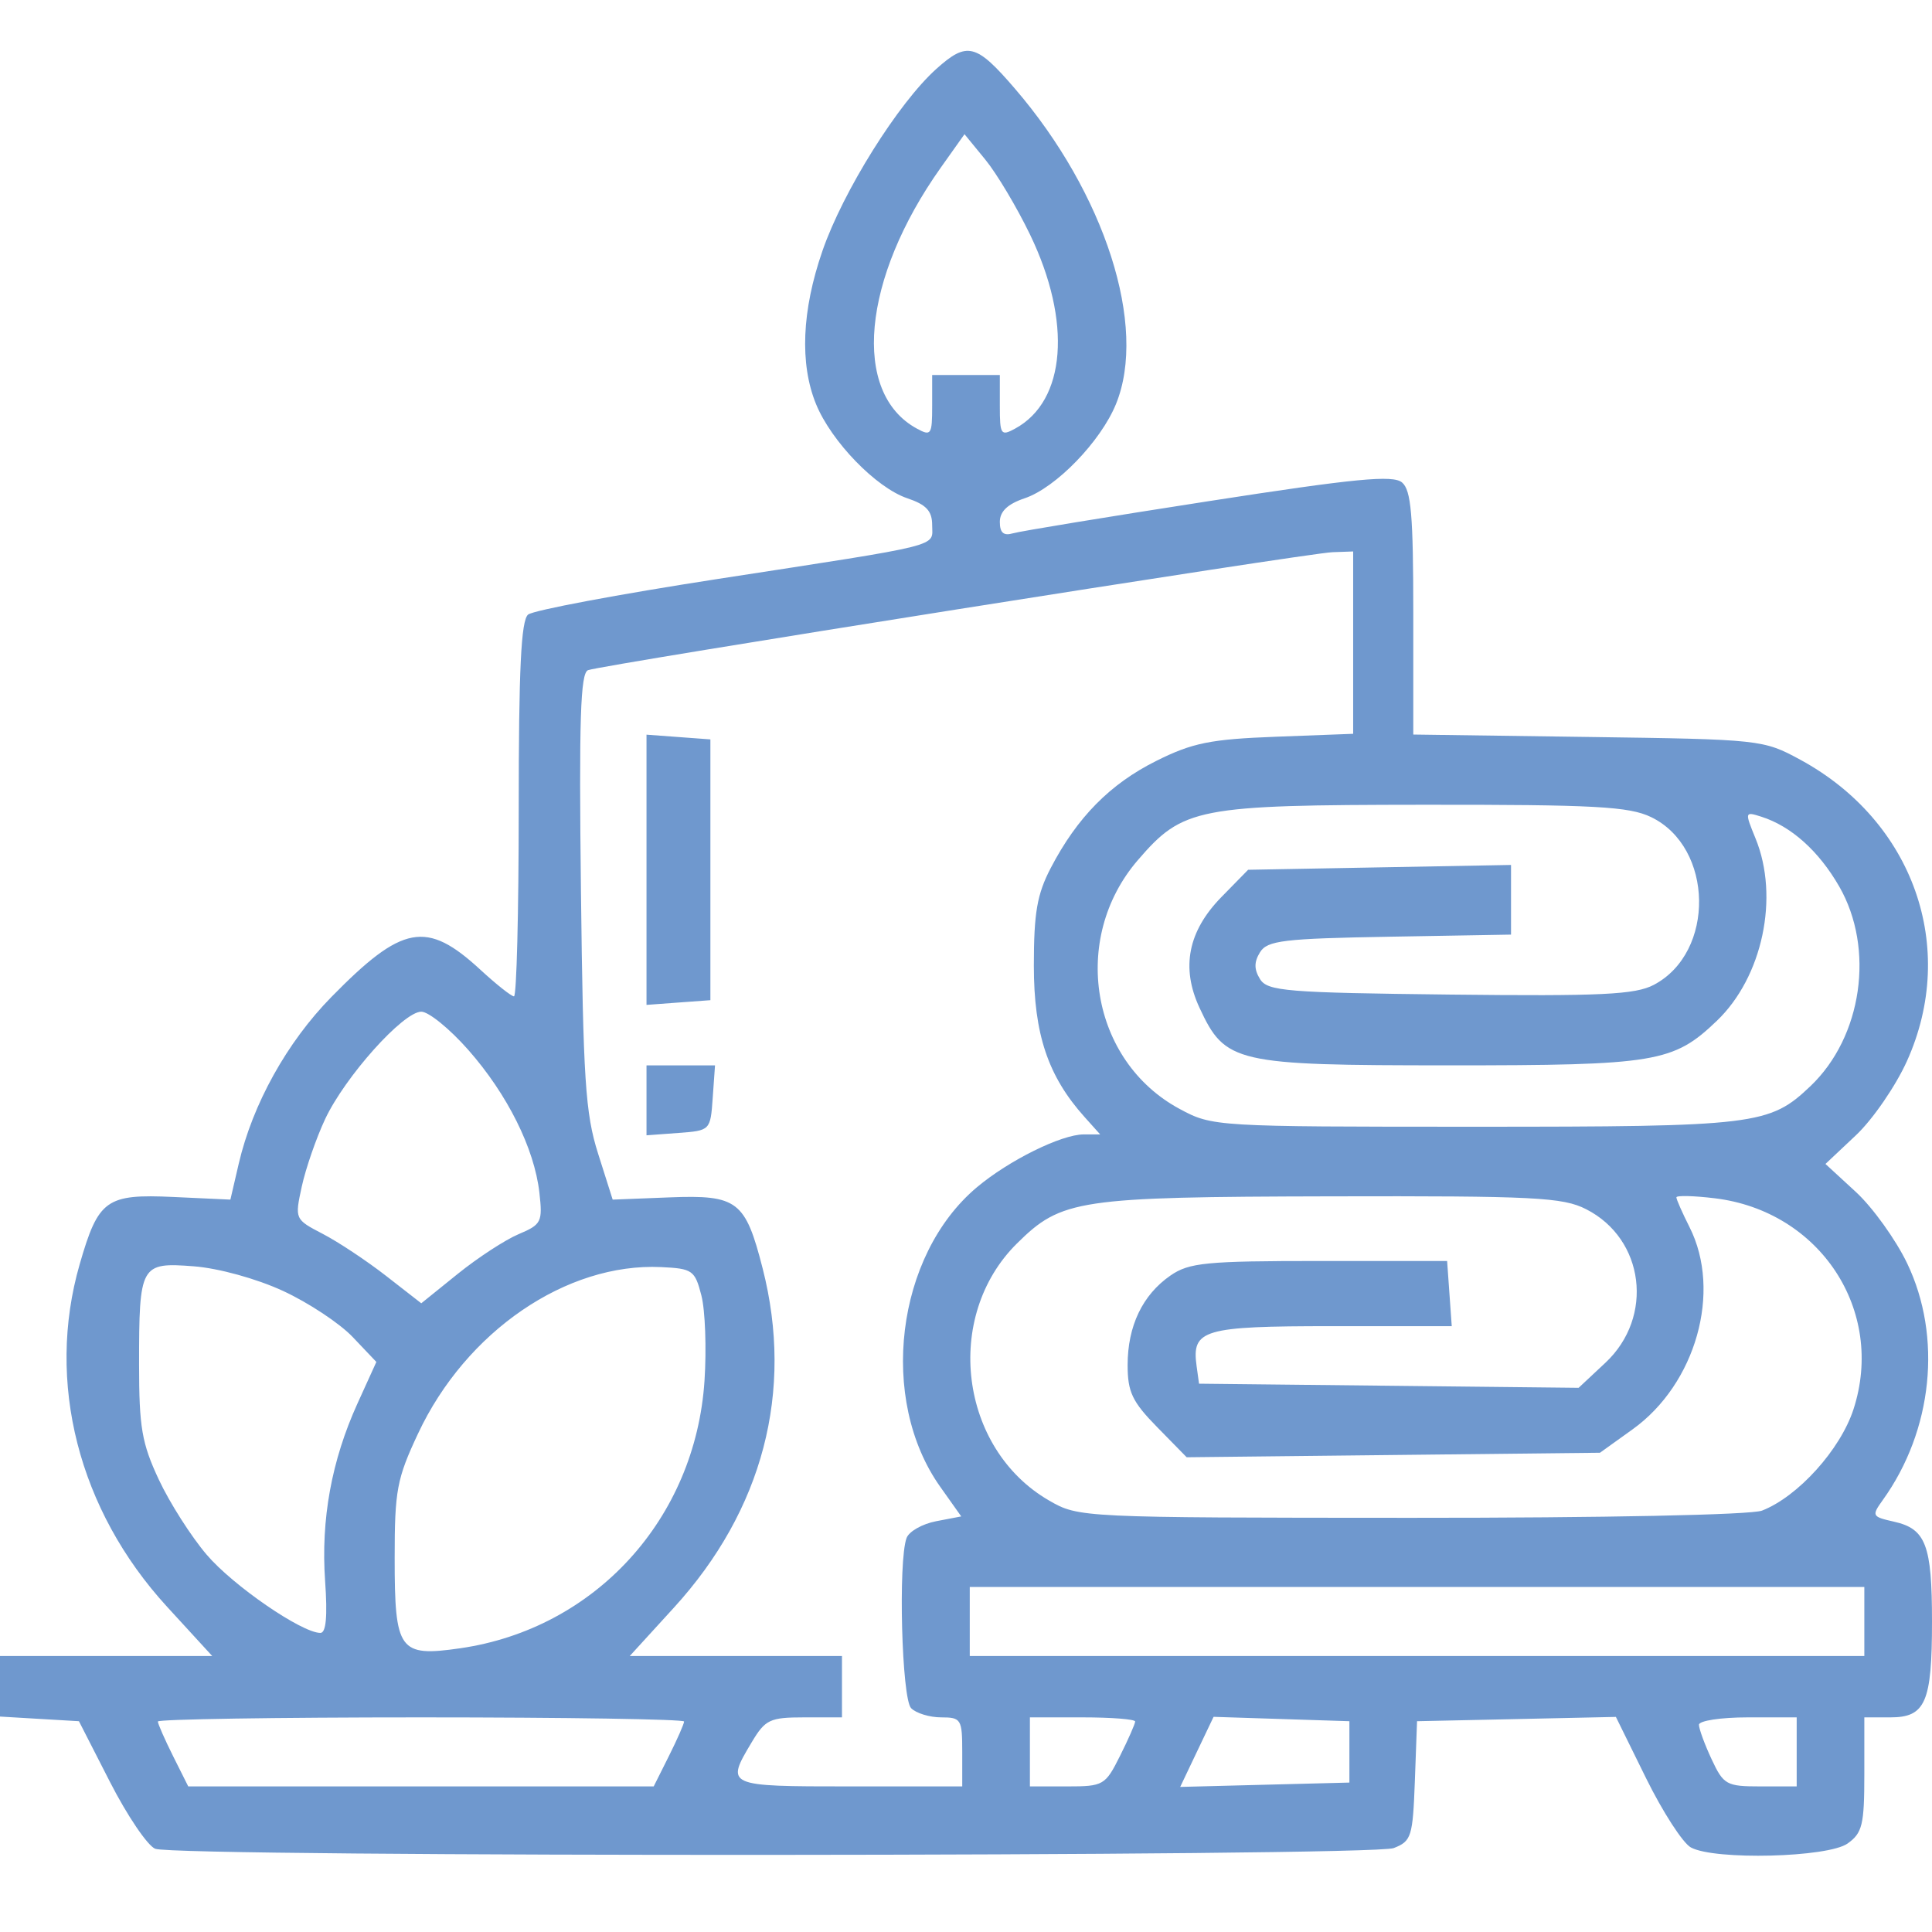 <svg xmlns="http://www.w3.org/2000/svg" width="76" height="76" viewBox="0 0 76 76" fill="none"><path fill-rule="evenodd" clip-rule="evenodd" d="M36.837 2.707C35.339 4.048 33.164 7.522 32.353 9.869C31.541 12.215 31.453 14.31 32.1 15.894C32.702 17.369 34.463 19.186 35.69 19.6C36.437 19.851 36.669 20.101 36.669 20.655C36.669 21.53 37.243 21.386 28.241 22.774C24.338 23.377 20.978 24.007 20.774 24.176C20.497 24.406 20.405 26.318 20.405 31.838C20.405 35.884 20.321 39.194 20.219 39.194C20.116 39.194 19.521 38.722 18.895 38.145C16.779 36.194 15.833 36.368 13.034 39.221C11.288 41.001 9.937 43.432 9.391 45.778L9.063 47.19L6.82 47.086C4.176 46.963 3.869 47.184 3.134 49.734C1.799 54.365 3.085 59.402 6.573 63.207L8.348 65.143H4.174H0V66.334V67.525L1.553 67.617L3.105 67.708L4.331 70.107C5.006 71.426 5.804 72.605 6.106 72.726C6.949 73.064 53.949 73.038 54.824 72.699C55.522 72.428 55.575 72.257 55.657 70.059L55.743 67.708L59.654 67.624L63.565 67.539L64.752 69.95C65.406 71.276 66.199 72.502 66.515 72.674C67.445 73.183 71.91 73.07 72.681 72.518C73.26 72.105 73.338 71.781 73.338 69.803V67.557H74.363C75.743 67.557 76 66.965 76 63.785C76 60.776 75.758 60.14 74.506 59.859C73.636 59.664 73.618 59.629 74.066 59.005C76.031 56.269 76.409 52.588 75.022 49.695C74.574 48.762 73.668 47.501 73.009 46.892L71.809 45.787L73.01 44.656C73.67 44.034 74.573 42.72 75.016 41.737C77.026 37.273 75.268 32.304 70.825 29.889C69.363 29.095 69.266 29.084 62.471 28.99L55.595 28.895V24.124C55.595 20.258 55.511 19.282 55.153 18.979C54.797 18.677 53.316 18.82 47.538 19.716C43.593 20.327 40.133 20.895 39.848 20.979C39.479 21.087 39.331 20.958 39.331 20.53C39.331 20.118 39.638 19.826 40.31 19.6C41.537 19.186 43.298 17.369 43.9 15.894C45.147 12.839 43.469 7.606 39.919 3.481C38.398 1.713 38.045 1.624 36.837 2.707ZM40.52 9.23C42.173 12.656 41.935 15.766 39.938 16.857C39.372 17.166 39.331 17.105 39.331 15.971V14.753H38H36.669V15.971C36.669 17.105 36.628 17.166 36.062 16.857C33.492 15.453 33.906 10.963 37.01 6.591L37.941 5.279L38.76 6.279C39.211 6.83 40.003 8.158 40.52 9.23ZM53.23 25.28V28.866L50.195 28.981C47.616 29.078 46.908 29.221 45.483 29.933C43.664 30.841 42.371 32.154 41.332 34.148C40.795 35.18 40.669 35.909 40.669 37.987C40.669 40.682 41.224 42.337 42.669 43.946L43.278 44.625H42.632C41.752 44.625 39.682 45.649 38.425 46.707C35.238 49.388 34.547 55.052 36.988 58.489L37.813 59.652L36.826 59.841C36.283 59.945 35.76 60.241 35.663 60.499C35.327 61.393 35.471 66.817 35.841 67.195C36.036 67.394 36.569 67.557 37.024 67.557C37.808 67.557 37.852 67.629 37.852 68.915V70.273H33.416C28.559 70.273 28.538 70.263 29.569 68.538C30.105 67.641 30.282 67.557 31.638 67.557H33.121V66.35V65.143H28.947H24.773L26.507 63.244C30.01 59.407 31.235 54.731 30.002 49.902C29.321 47.235 29.012 46.998 26.337 47.102L24.101 47.19L23.527 45.379C23.026 43.8 22.94 42.481 22.853 35.039C22.774 28.311 22.832 26.478 23.131 26.363C23.666 26.157 51.429 21.757 52.416 21.722L53.23 21.693V25.28ZM25.432 34.215V39.53L26.689 39.437L27.945 39.345V34.215V29.086L26.689 28.993L25.432 28.9V34.215ZM64.953 32.144C67.415 33.336 67.481 37.463 65.058 38.741C64.326 39.127 62.991 39.191 57.037 39.124C50.606 39.051 49.86 38.99 49.566 38.515C49.329 38.13 49.329 37.843 49.566 37.459C49.851 36.997 50.496 36.92 54.666 36.848L59.44 36.765V35.395V34.025L54.269 34.12L49.098 34.215L48.05 35.285C46.735 36.628 46.45 38.062 47.185 39.642C48.198 41.821 48.573 41.907 57.01 41.908C65.143 41.909 65.823 41.797 67.535 40.158C69.336 38.436 70.003 35.288 69.058 32.981C68.63 31.935 68.634 31.92 69.28 32.125C70.457 32.498 71.546 33.473 72.352 34.875C73.756 37.321 73.256 40.786 71.219 42.725C69.607 44.26 69.08 44.323 58.017 44.323C47.792 44.323 47.693 44.317 46.401 43.621C42.907 41.739 42.098 36.929 44.756 33.84C46.537 31.77 47.083 31.665 55.994 31.657C62.74 31.651 64.087 31.725 64.953 32.144ZM18.418 41.297C19.96 43.046 21.02 45.173 21.218 46.913C21.349 48.071 21.3 48.169 20.398 48.55C19.87 48.774 18.793 49.476 18.005 50.112L16.572 51.268L15.191 50.193C14.431 49.601 13.311 48.857 12.701 48.54C11.595 47.964 11.592 47.959 11.872 46.671C12.027 45.961 12.44 44.768 12.79 44.022C13.574 42.353 15.862 39.797 16.573 39.797C16.861 39.797 17.691 40.472 18.418 41.297ZM25.432 43.284V44.66L26.689 44.567C27.939 44.474 27.946 44.468 28.036 43.192L28.127 41.909H26.779H25.432V43.284ZM62.397 47.568C64.692 48.737 65.076 51.808 63.153 53.607L62.099 54.593L54.633 54.512L47.167 54.431L47.071 53.736C46.872 52.302 47.325 52.168 52.396 52.168H57.108L57.017 50.886L56.926 49.604H51.899C47.449 49.604 46.776 49.669 46.043 50.176C44.944 50.937 44.358 52.161 44.358 53.698C44.358 54.758 44.539 55.14 45.52 56.14L46.681 57.325L54.81 57.236L62.939 57.147L64.22 56.228C66.713 54.441 67.739 50.806 66.463 48.275C66.179 47.71 65.945 47.182 65.945 47.101C65.945 47.021 66.624 47.037 67.454 47.137C71.598 47.638 74.174 51.558 72.911 55.44C72.393 57.029 70.725 58.875 69.312 59.424C68.879 59.591 63.103 59.71 55.502 59.707C42.515 59.702 42.429 59.698 41.265 59.025C37.742 56.989 37.094 51.792 40.006 48.913C41.758 47.18 42.401 47.084 52.342 47.061C60.364 47.042 61.476 47.098 62.397 47.568ZM11.13 50.78C12.128 51.24 13.364 52.057 13.875 52.596L14.805 53.575L14.062 55.21C13.041 57.457 12.62 59.772 12.789 62.194C12.887 63.586 12.827 64.237 12.602 64.235C11.864 64.229 9.167 62.374 8.131 61.159C7.522 60.446 6.674 59.116 6.247 58.203C5.578 56.772 5.471 56.149 5.471 53.677C5.471 49.748 5.524 49.652 7.619 49.813C8.595 49.888 10.086 50.298 11.13 50.78ZM27.591 50.961C27.741 51.542 27.796 53.048 27.714 54.307C27.359 59.746 23.411 64.072 18.101 64.839C15.7 65.185 15.525 64.945 15.525 61.285C15.525 58.627 15.611 58.171 16.445 56.393C18.328 52.375 22.279 49.67 26.006 49.844C27.241 49.902 27.336 49.969 27.591 50.961ZM73.338 63.785V65.143H55.743H38.148V63.785V62.427H55.743H73.338V63.785ZM26.91 67.72C26.91 67.809 26.642 68.421 26.313 69.078L25.715 70.273H16.56H7.405L6.807 69.078C6.479 68.421 6.21 67.809 6.21 67.72C6.21 67.63 10.868 67.557 16.56 67.557C22.253 67.557 26.91 67.63 26.91 67.72ZM44.654 67.72C44.654 67.809 44.385 68.421 44.056 69.078C43.481 70.228 43.404 70.273 41.986 70.273H40.514V68.915V67.557H42.584C43.722 67.557 44.654 67.63 44.654 67.72ZM53.082 68.915V70.122L49.754 70.207L46.426 70.293L47.082 68.914L47.739 67.536L50.41 67.622L53.082 67.708V68.915ZM70.677 68.915V70.273H69.253C67.914 70.273 67.8 70.209 67.331 69.206C67.057 68.62 66.833 68.009 66.833 67.848C66.833 67.688 67.698 67.557 68.755 67.557H70.677V68.915Z" fill="#6F98CE"></path></svg>